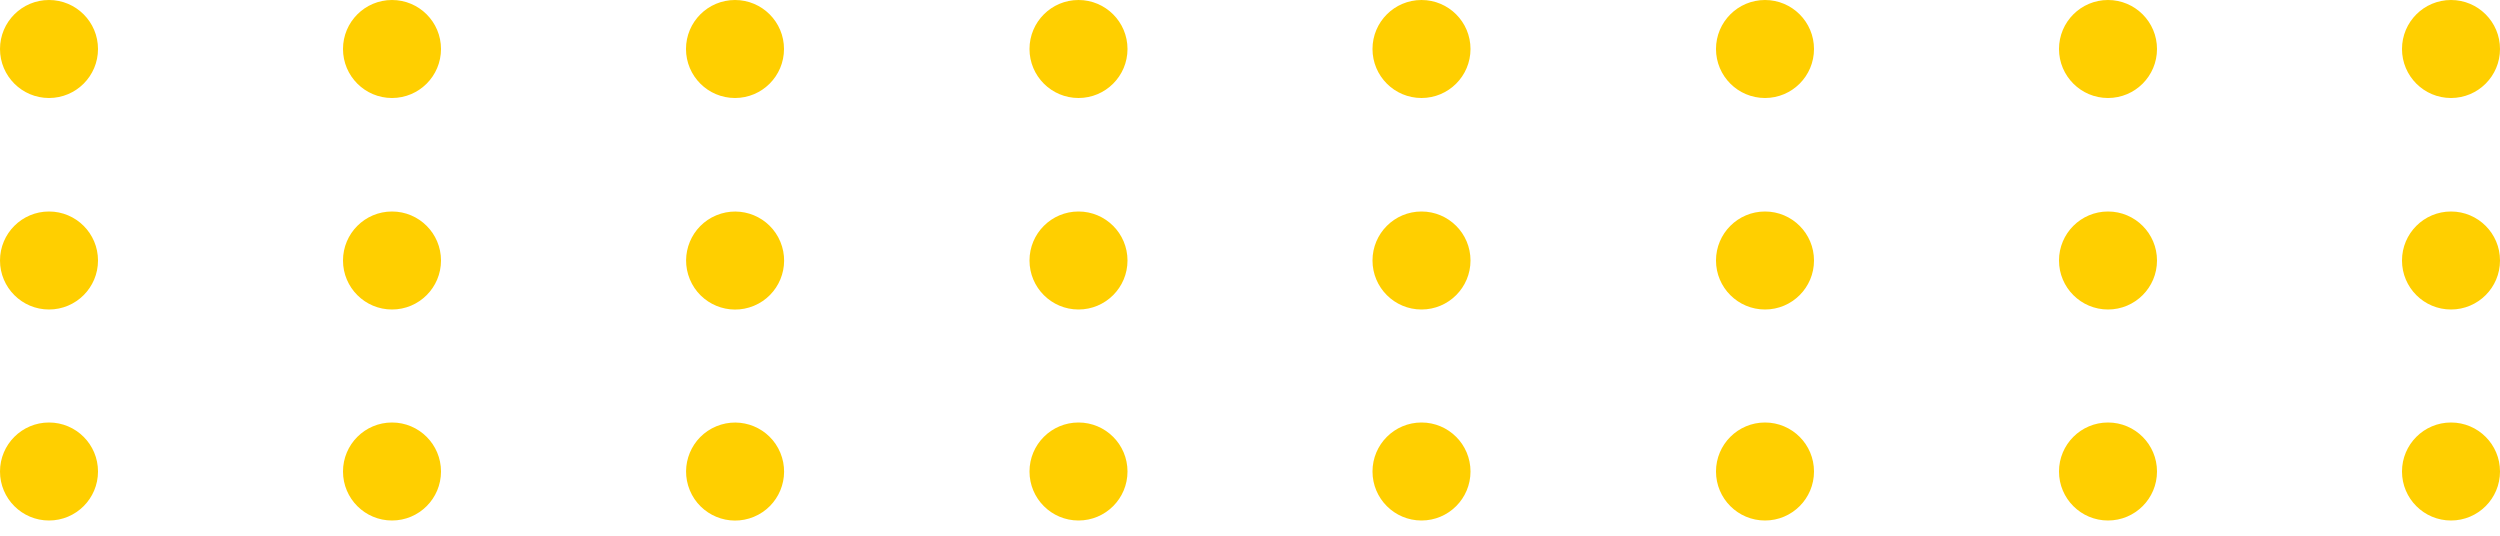 <?xml version="1.0" encoding="UTF-8" standalone="no"?><svg xmlns="http://www.w3.org/2000/svg" xmlns:xlink="http://www.w3.org/1999/xlink" fill="#000000" height="107.1" preserveAspectRatio="xMidYMid meet" version="1" viewBox="0.0 0.0 500.0 107.1" width="500" zoomAndPan="magnify"><g fill="#ffcf00"><g id="change1_1"><circle cx="9.8" cy="9.8" fill="inherit" r="9.8"/><circle cx="78.4" cy="9.8" fill="inherit" r="9.8"/><circle cx="147" cy="9.8" fill="inherit" r="9.8"/><circle cx="215.7" cy="9.8" fill="inherit" r="9.8"/><circle cx="284.3" cy="9.8" fill="inherit" r="9.8"/><circle cx="353" cy="9.8" fill="inherit" r="9.8"/><circle cx="421.6" cy="9.8" fill="inherit" r="9.8"/><circle cx="490.2" cy="9.8" fill="inherit" r="9.8"/></g><g id="change1_2"><circle cx="9.8" cy="52.1" fill="inherit" r="9.8"/><circle cx="78.4" cy="52.1" fill="inherit" r="9.8"/><circle cx="147" cy="52.1" fill="inherit" r="9.8" transform="rotate(-22.5 147.038 52.05)"/><circle cx="215.7" cy="52.1" fill="inherit" r="9.8"/><circle cx="284.3" cy="52.1" fill="inherit" r="9.8"/><circle cx="353" cy="52.1" fill="inherit" r="9.8"/><circle cx="421.6" cy="52.1" fill="inherit" r="9.8"/><circle cx="490.2" cy="52.1" fill="inherit" r="9.8"/></g><g id="change1_3"><circle cx="9.8" cy="94.3" fill="inherit" r="9.8"/><circle cx="78.4" cy="94.3" fill="inherit" r="9.8"/><circle cx="147" cy="94.3" fill="inherit" r="9.8" transform="rotate(-22.5 147.038 94.263)"/><circle cx="215.7" cy="94.3" fill="inherit" r="9.8"/><circle cx="284.3" cy="94.3" fill="inherit" r="9.8"/><circle cx="353" cy="94.3" fill="inherit" r="9.8"/><circle cx="421.6" cy="94.3" fill="inherit" r="9.8"/><circle cx="490.2" cy="94.3" fill="inherit" r="9.8"/></g></g></svg>
